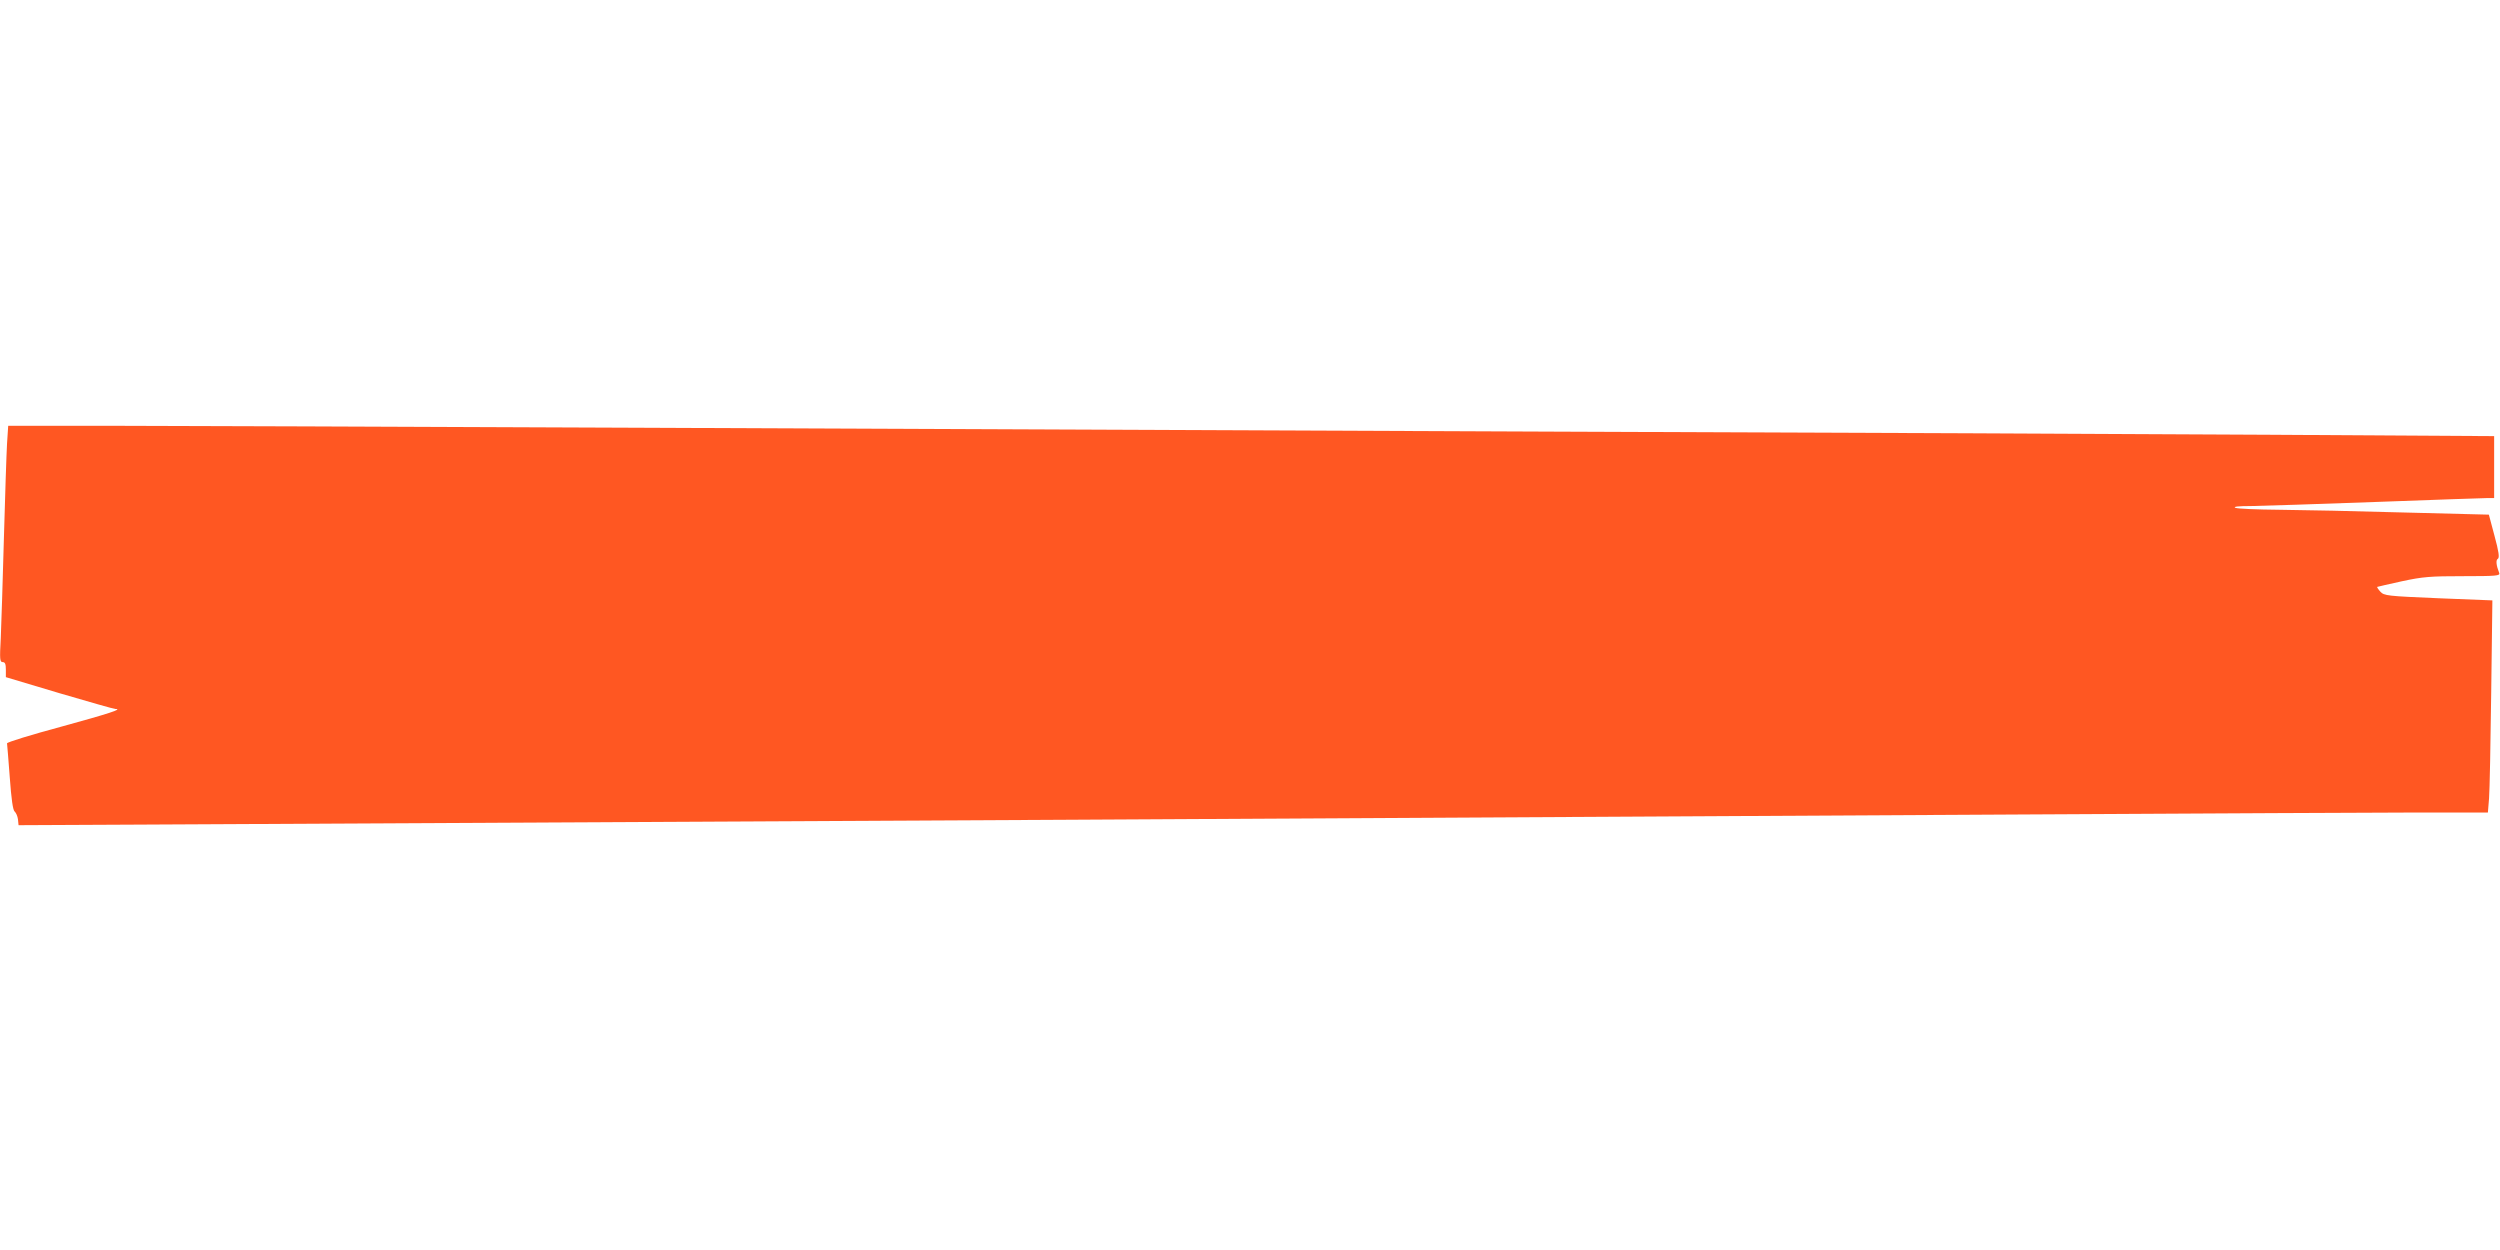<?xml version="1.0" standalone="no"?>
<!DOCTYPE svg PUBLIC "-//W3C//DTD SVG 20010904//EN"
 "http://www.w3.org/TR/2001/REC-SVG-20010904/DTD/svg10.dtd">
<svg version="1.0" xmlns="http://www.w3.org/2000/svg"
 width="1280pt" height="640pt" viewBox="0 0 1280 640"
 preserveAspectRatio="xMidYMid meet">
<g transform="translate(0,640) scale(0.1,-0.1)"
fill="#ff5722" stroke="none">
<path d="M36 4128 c-3 -51 -10 -268 -16 -483 -6 -214 -13 -445 -16 -512 -6
-109 -5 -123 10 -123 12 0 16 -10 16 -39 l0 -38 274 -82 c150 -44 279 -81 287
-81 39 0 -31 -23 -279 -91 -152 -41 -276 -79 -276 -85 1 -5 7 -83 14 -174 8
-111 16 -168 25 -175 7 -6 15 -24 17 -40 l3 -30 615 3 c2193 11 7290 38 9665
52 913 5 1818 10 2012 10 l351 0 6 73 c3 39 8 284 11 542 l6 471 -277 11
c-261 11 -277 13 -296 33 -11 12 -18 23 -17 25 2 1 59 14 127 29 107 23 145
26 313 26 171 0 190 2 185 16 -16 41 -18 67 -7 73 9 6 5 36 -17 117 l-29 109
-434 11 c-239 7 -526 13 -639 14 -113 1 -214 5 -225 10 -13 6 15 9 80 9 55 1
343 10 640 21 297 11 555 20 573 20 l32 0 0 159 0 158 -1147 7 c-632 4 -2277
11 -3658 16 -1380 6 -3498 15 -4705 20 -1207 5 -2425 10 -2707 10 l-511 0 -6
-92z"/>
</g>
</svg>
